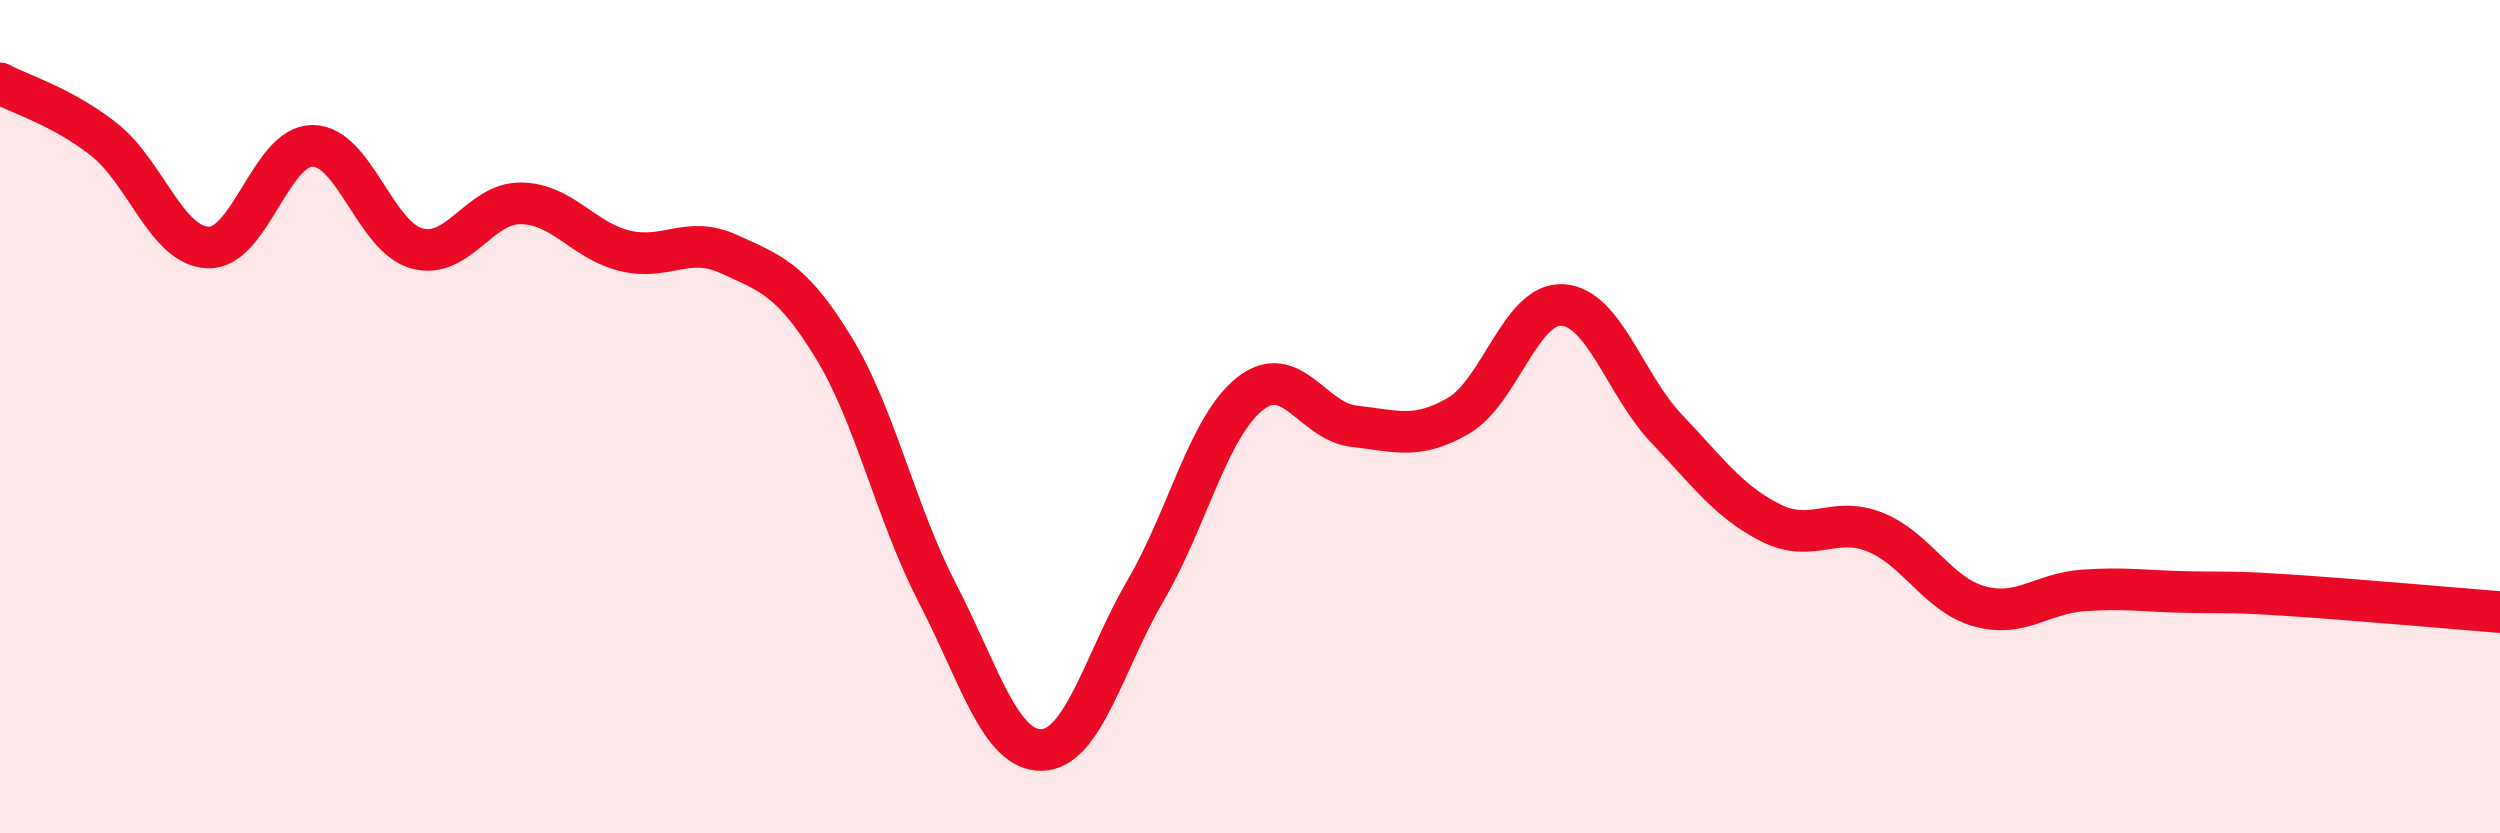 
    <svg width="60" height="20" viewBox="0 0 60 20" xmlns="http://www.w3.org/2000/svg">
      <path
        d="M 0,2 C 0.5,2.27 1.5,2.56 2.5,3.35 C 3.5,4.14 4,5.91 5,5.94 C 6,5.97 6.5,3.5 7.5,3.5 C 8.5,3.5 9,5.68 10,5.96 C 11,6.24 11.5,4.87 12.5,4.88 C 13.5,4.89 14,5.78 15,6.02 C 16,6.26 16.5,5.64 17.5,6.1 C 18.5,6.56 19,6.7 20,8.33 C 21,9.96 21.5,12.31 22.5,14.24 C 23.5,16.17 24,18.02 25,18 C 26,17.98 26.5,15.87 27.5,14.16 C 28.5,12.45 29,10.24 30,9.45 C 31,8.66 31.5,10.12 32.5,10.23 C 33.5,10.34 34,10.56 35,9.98 C 36,9.4 36.5,7.26 37.5,7.32 C 38.5,7.38 39,9.24 40,10.29 C 41,11.34 41.5,12.05 42.5,12.55 C 43.5,13.05 44,12.37 45,12.77 C 46,13.17 46.5,14.27 47.5,14.55 C 48.5,14.83 49,14.24 50,14.17 C 51,14.1 51.5,14.19 52.5,14.21 C 53.5,14.23 53.5,14.19 55,14.29 C 56.5,14.39 59,14.61 60,14.69L60 20L0 20Z"
        fill="#EB0A25"
        opacity="0.1"
        stroke-linecap="round"
        stroke-linejoin="round"
      />
      <path
        d="M 0,2 C 0.5,2.27 1.5,2.56 2.5,3.35 C 3.5,4.14 4,5.91 5,5.94 C 6,5.97 6.5,3.5 7.5,3.5 C 8.5,3.5 9,5.68 10,5.96 C 11,6.24 11.5,4.87 12.5,4.88 C 13.5,4.89 14,5.78 15,6.02 C 16,6.26 16.5,5.64 17.5,6.1 C 18.5,6.56 19,6.7 20,8.33 C 21,9.96 21.5,12.31 22.5,14.24 C 23.5,16.17 24,18.02 25,18 C 26,17.98 26.5,15.87 27.5,14.16 C 28.5,12.45 29,10.24 30,9.45 C 31,8.66 31.5,10.12 32.5,10.23 C 33.5,10.34 34,10.56 35,9.98 C 36,9.4 36.5,7.26 37.5,7.32 C 38.5,7.38 39,9.24 40,10.29 C 41,11.34 41.5,12.05 42.5,12.55 C 43.5,13.05 44,12.37 45,12.77 C 46,13.17 46.5,14.27 47.5,14.55 C 48.5,14.83 49,14.24 50,14.17 C 51,14.1 51.5,14.19 52.5,14.21 C 53.5,14.23 53.5,14.19 55,14.29 C 56.5,14.39 59,14.61 60,14.69"
        stroke="#EB0A25"
        stroke-width="1"
        fill="none"
        stroke-linecap="round"
        stroke-linejoin="round"
      />
    </svg>
  